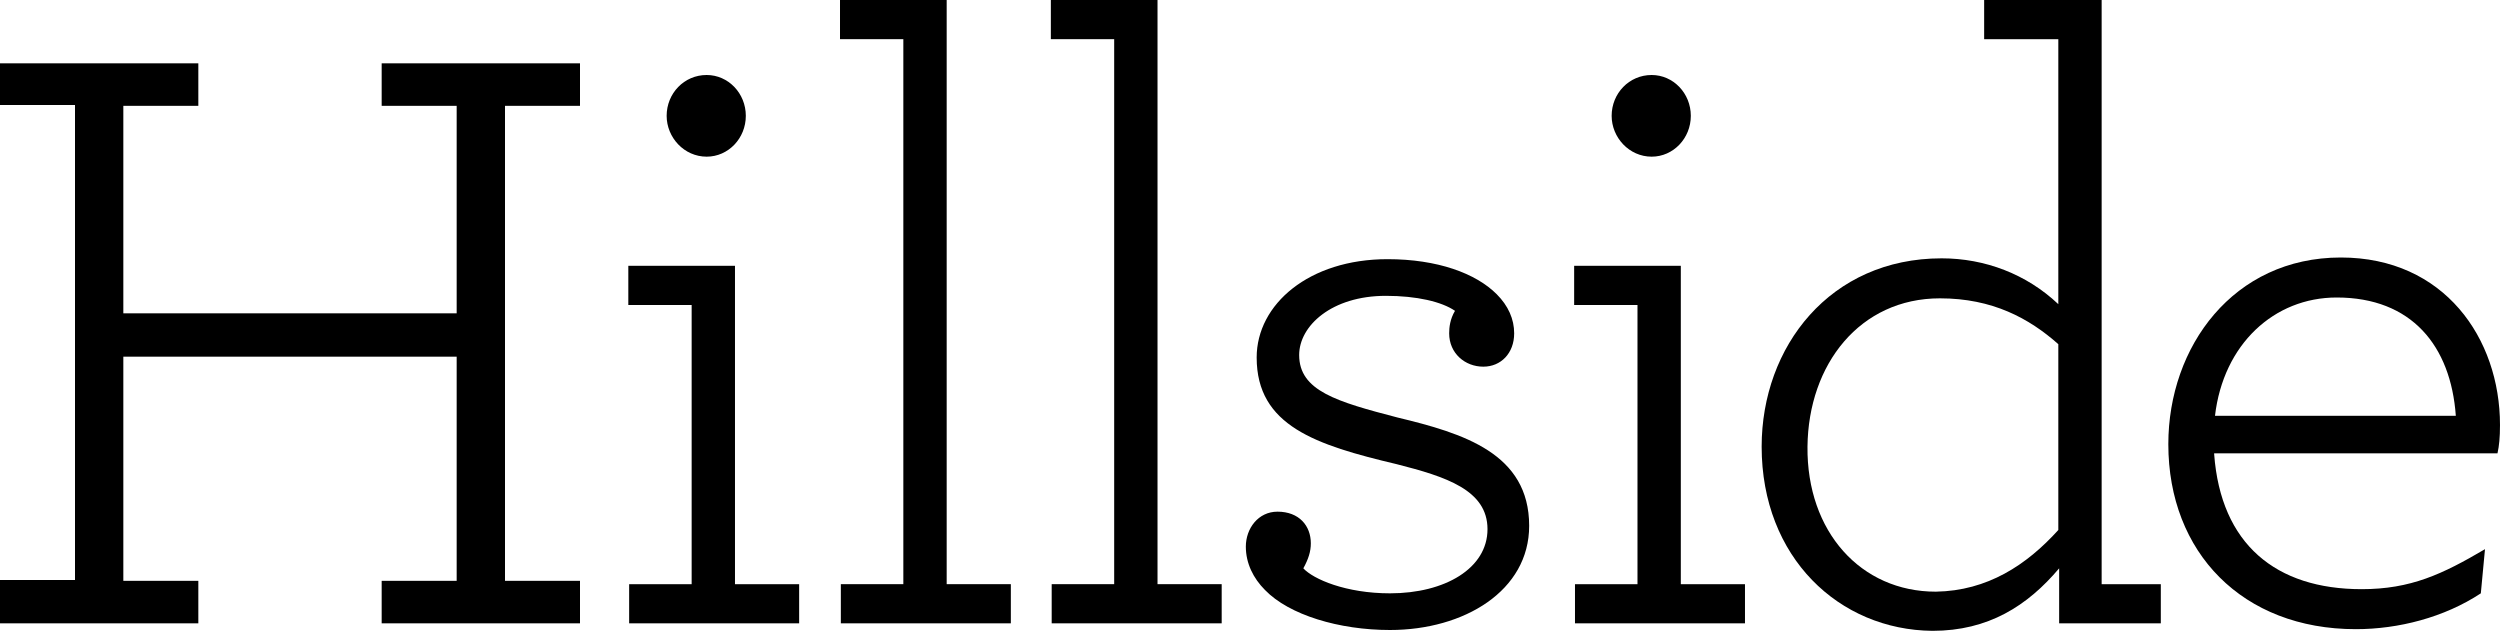 <svg width="300" height="76" viewBox="0 0 300 76" fill="none" xmlns="http://www.w3.org/2000/svg">
<path d="M0 69.6H9V12.6H0V7.6H23.8V12.7H14.8V37.6H54.8V12.7H45.8V7.6H69.6V12.7H60.6V69.7H69.6V74.8H45.8V69.7H54.8V42.8H14.8V69.7H23.8V74.8H0V69.6Z" fill="black"/>
<path d="M75.498 70.1H82.998V36.6H75.398V31.9H88.198V70.1H95.898V74.8H75.498V70.1ZM79.998 13.9C79.998 11.2 82.098 9 84.798 9C87.398 9 89.498 11.2 89.498 13.9C89.498 16.6 87.398 18.8 84.798 18.8C82.098 18.8 79.998 16.5 79.998 13.9Z" fill="black"/>
<path d="M100.801 70.1H108.401V4.7H100.801V0H113.601V70.1H121.301V74.8H100.901V70.1H100.801Z" fill="black"/>
<path d="M126.102 70.1H133.702V4.7H126.102V0H138.902V70.1H146.602V74.8H126.202V70.1H126.102Z" fill="black"/>
<path d="M178 44C175.8 44 173.9 42.4 173.9 40C173.9 39.3 174 38.3 174.6 37.3C173 36.2 170 35.5 166.3 35.5C159.8 35.5 155.9 39.1 155.9 42.6C155.9 46.9 160.4 48.2 167.7 50.1C175.6 52 183.5 54.4 183.5 63.1C183.5 70.9 175.7 75.6 166.8 75.6C160.7 75.6 154.7 73.8 151.8 70.8C150.4 69.4 149.5 67.6 149.5 65.6C149.5 63.4 151 61.4 153.3 61.4C155.9 61.4 157.3 63.1 157.3 65.2C157.3 66.2 157 67.1 156.4 68.2C157.6 69.5 161.5 71.2 166.8 71.2C173.4 71.2 178.5 68.2 178.5 63.5C178.5 58.8 173.5 57.2 167.6 55.7C157.9 53.4 150.8 51.1 150.8 42.9C150.8 36.5 157.1 31.1 166.5 31.1C172.5 31.1 177.1 32.8 179.6 35.3C181 36.7 181.7 38.3 181.7 40C181.7 42.4 180.1 44 178 44Z" fill="black"/>
<path d="M188.898 70.1H196.498V36.6H188.898V31.9H201.698V70.1H209.398V74.8H188.998V70.1H188.898ZM193.398 13.9C193.398 11.2 195.498 9 198.198 9C200.798 9 202.898 11.2 202.898 13.9C202.898 16.6 200.798 18.8 198.198 18.8C195.498 18.8 193.398 16.5 193.398 13.9Z" fill="black"/>
<path d="M211.398 53.6C211.398 41.6 219.598 31 232.998 31C238.198 31 243.198 32.9 246.998 36.5V4.7H238.098V0H252.198V70.1H259.298V74.8H247.098V68.2C243.298 72.7 238.598 75.7 231.898 75.7C220.698 75.6 211.398 66.9 211.398 53.6ZM246.998 63.6V41.3C243.498 38.2 239.098 35.8 232.798 35.8C223.198 35.8 216.998 43.7 216.898 53.6C216.798 63.8 223.298 71 232.298 71C238.498 70.9 243.198 67.8 246.998 63.6Z" fill="black"/>
<path d="M265.699 54.5C266.499 65.3 273.099 70.7 283.399 70.7C289.299 70.7 293.099 68.9 298.199 65.9L297.699 71.2C293.299 74.1 287.799 75.5 282.699 75.5C269.099 75.5 260.199 66.3 260.199 53.3C260.199 41.6 267.999 30.9 280.899 30.9C293.299 30.9 299.999 40.6 299.999 51C299.999 52.5 299.899 53.5 299.699 54.4H265.699V54.5ZM265.799 49.9H294.699C294.099 41.5 289.399 35.7 280.399 35.7C272.899 35.7 266.799 41.3 265.799 49.9Z" fill="black"/>
</svg>
